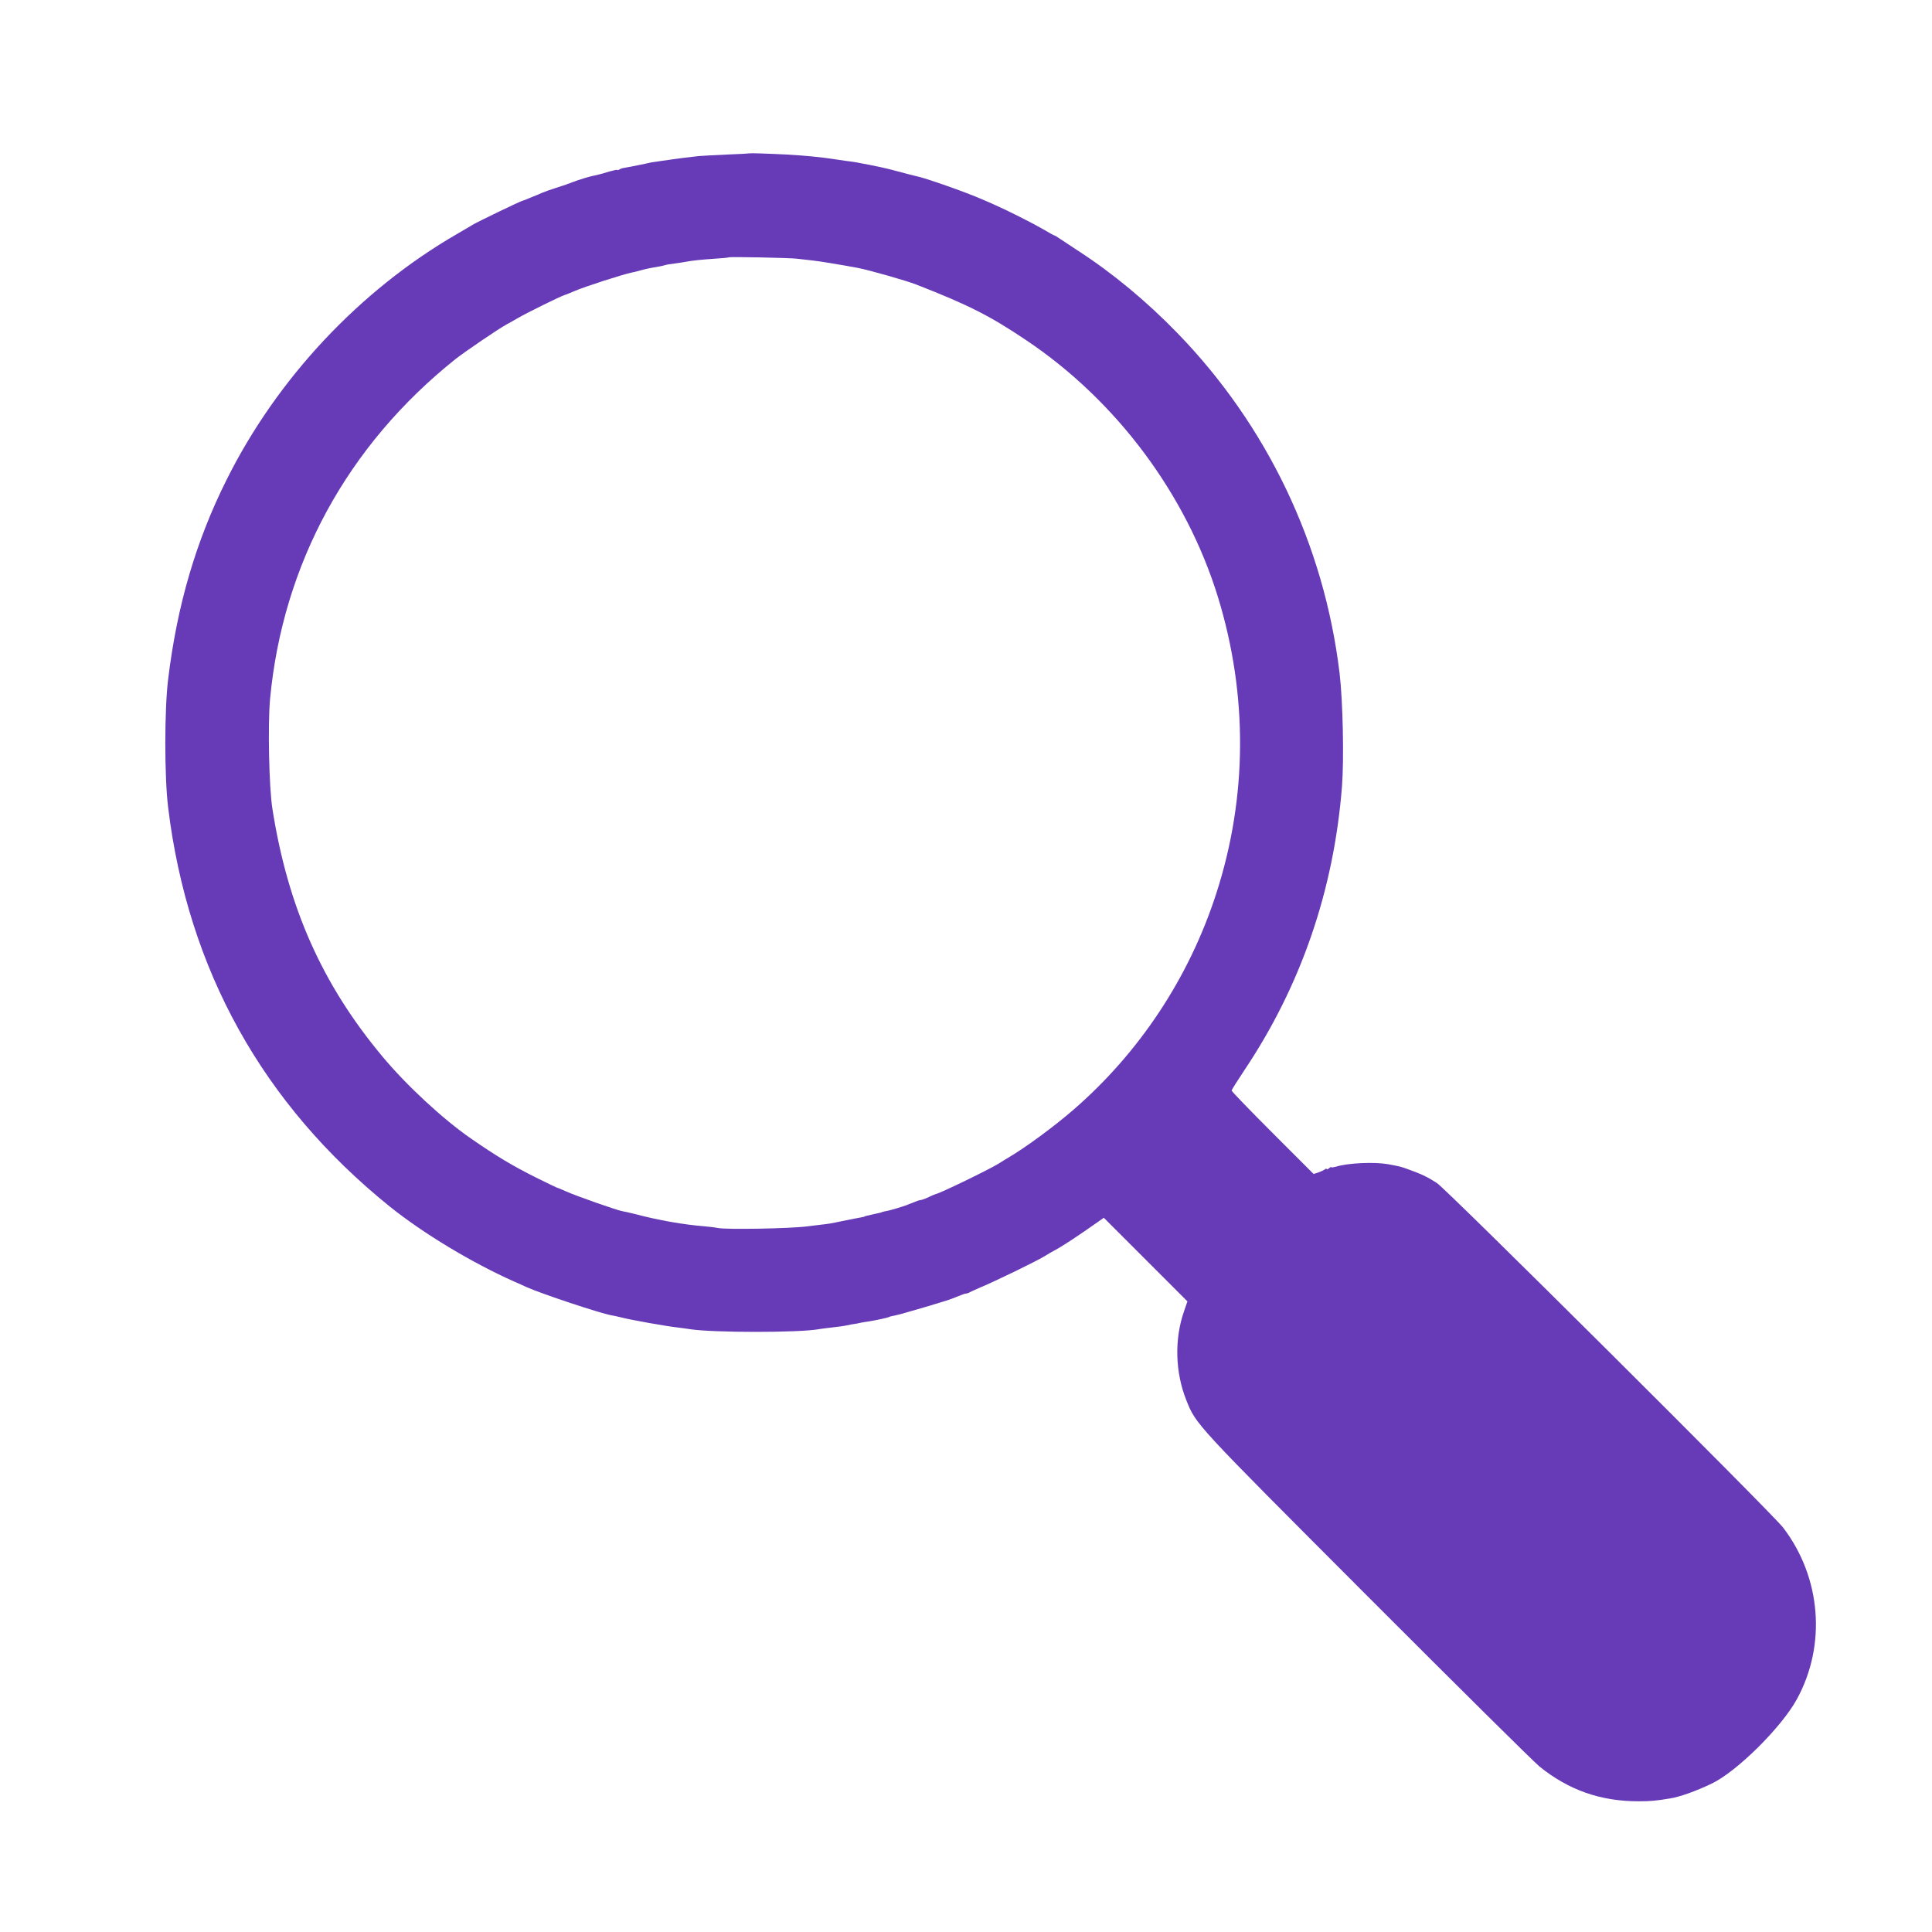 <?xml version="1.0" standalone="no"?>
<!DOCTYPE svg PUBLIC "-//W3C//DTD SVG 20010904//EN"
 "http://www.w3.org/TR/2001/REC-SVG-20010904/DTD/svg10.dtd">
<svg version="1.0" xmlns="http://www.w3.org/2000/svg"
 width="1280pt" height="1280pt" viewBox="0 0 1280 1280"
 preserveAspectRatio="xMidYMid meet">
<g transform="translate(0,1280) scale(0.1,-0.1)"
fill="#673ab7" stroke="none">
<path d="M4967 11784 c-1 -1 -69 -5 -152 -8 -82 -4 -166 -8 -185 -10 -50 -5
-152 -18 -170 -21 -8 -1 -40 -6 -70 -10 -30 -4 -64 -9 -75 -11 -11 -3 -42 -9
-70 -15 -44 -9 -88 -18 -120 -23 -5 -1 -16 -5 -22 -9 -7 -5 -13 -6 -13 -3 0 3
-23 -2 -52 -10 -28 -9 -60 -18 -70 -20 -10 -2 -28 -6 -39 -9 -25 -5 -87 -24
-109 -32 -8 -4 -18 -7 -22 -8 -5 -2 -10 -4 -13 -5 -3 -1 -8 -3 -12 -5 -5 -1
-15 -4 -23 -8 -8 -3 -40 -13 -70 -23 -30 -9 -71 -24 -90 -32 -19 -9 -37 -16
-40 -17 -3 -1 -22 -9 -44 -18 -21 -9 -41 -17 -44 -17 -9 0 -295 -138 -332
-160 -8 -5 -53 -32 -100 -59 -646 -373 -1194 -958 -1529 -1630 -203 -406 -328
-833 -387 -1321 -25 -202 -25 -647 0 -850 131 -1075 627 -1966 1470 -2645 222
-178 543 -371 821 -495 28 -12 64 -28 80 -36 100 -45 491 -175 565 -188 14 -2
43 -9 65 -14 54 -15 306 -60 375 -67 30 -4 66 -8 80 -11 152 -24 728 -24 856
0 10 2 48 7 84 11 36 4 74 9 85 11 11 2 34 7 50 10 17 2 44 7 60 11 17 3 39 7
50 8 49 8 127 25 134 29 4 3 23 8 42 11 34 6 350 99 379 112 8 3 17 7 20 8 3
1 18 7 33 13 16 7 33 12 38 12 5 0 17 4 27 10 9 5 35 16 57 26 102 42 388 181
440 214 17 11 44 26 60 35 47 24 155 95 284 186 l44 31 277 -277 277 -277 -23
-67 c-64 -184 -58 -402 15 -586 66 -165 51 -148 1199 -1298 593 -594 1106
-1102 1142 -1131 193 -156 405 -230 655 -230 78 0 114 3 210 19 63 10 171 48
275 98 166 79 462 372 564 558 198 360 162 809 -91 1139 -70 92 -2231 2243
-2293 2282 -62 40 -99 58 -182 88 -56 21 -66 23 -143 37 -91 16 -264 8 -342
-16 -18 -5 -33 -7 -33 -4 0 3 -7 0 -15 -7 -8 -7 -15 -9 -15 -5 0 4 -6 3 -12
-2 -7 -6 -27 -15 -44 -21 l-31 -10 -272 272 c-149 149 -271 275 -271 281 0 5
38 65 84 134 375 560 593 1193 647 1881 14 181 6 566 -16 750 -102 850 -479
1640 -1075 2254 -204 210 -428 396 -655 543 -55 36 -112 74 -127 84 -15 10
-29 19 -32 19 -3 0 -38 19 -78 43 -69 40 -240 126 -318 160 -19 9 -55 24 -80
35 -111 49 -385 145 -440 155 -14 3 -68 17 -120 31 -80 22 -140 35 -275 60
-11 2 -42 7 -70 10 -27 4 -61 9 -75 11 -87 14 -208 25 -313 31 -144 7 -247 10
-250 8z m313 -698 c30 -3 78 -9 105 -12 43 -4 202 -31 299 -49 73 -14 323 -85
386 -110 346 -135 488 -207 729 -369 597 -400 1060 -1020 1270 -1701 199 -647
196 -1326 -11 -1965 -180 -557 -509 -1054 -948 -1434 -127 -110 -316 -249
-430 -316 -19 -11 -48 -29 -65 -40 -59 -37 -393 -199 -413 -200 -4 -1 -25 -9
-47 -20 -22 -11 -45 -19 -52 -20 -6 0 -24 -5 -40 -12 -15 -6 -30 -12 -33 -13
-3 -1 -12 -4 -20 -8 -31 -12 -116 -37 -140 -41 -14 -3 -26 -5 -27 -7 -4 -2
-11 -4 -58 -14 -56 -13 -55 -12 -57 -15 -3 -2 -20 -5 -63 -13 -16 -3 -55 -11
-85 -17 -76 -16 -88 -18 -142 -24 -27 -3 -67 -8 -90 -11 -113 -15 -539 -22
-590 -11 -13 3 -51 8 -86 11 -141 11 -308 40 -466 82 -32 8 -71 17 -85 19 -37
7 -305 101 -369 130 -29 13 -55 24 -58 24 -3 0 -67 31 -142 68 -161 81 -258
139 -432 259 -186 129 -426 351 -586 543 -401 480 -627 991 -729 1640 -23 142
-31 559 -16 727 84 897 514 1684 1230 2255 61 48 286 201 336 228 22 12 55 30
73 41 61 36 287 147 312 154 9 3 45 17 65 26 66 29 323 112 383 124 10 2 18 4
20 4 1 1 4 1 7 2 2 0 19 5 37 10 18 5 48 12 67 15 48 8 70 12 89 18 9 3 37 7
62 10 25 4 56 8 70 11 48 9 106 15 195 21 50 3 91 7 93 9 5 5 400 -3 452 -9z"/>
</g>
</svg>
